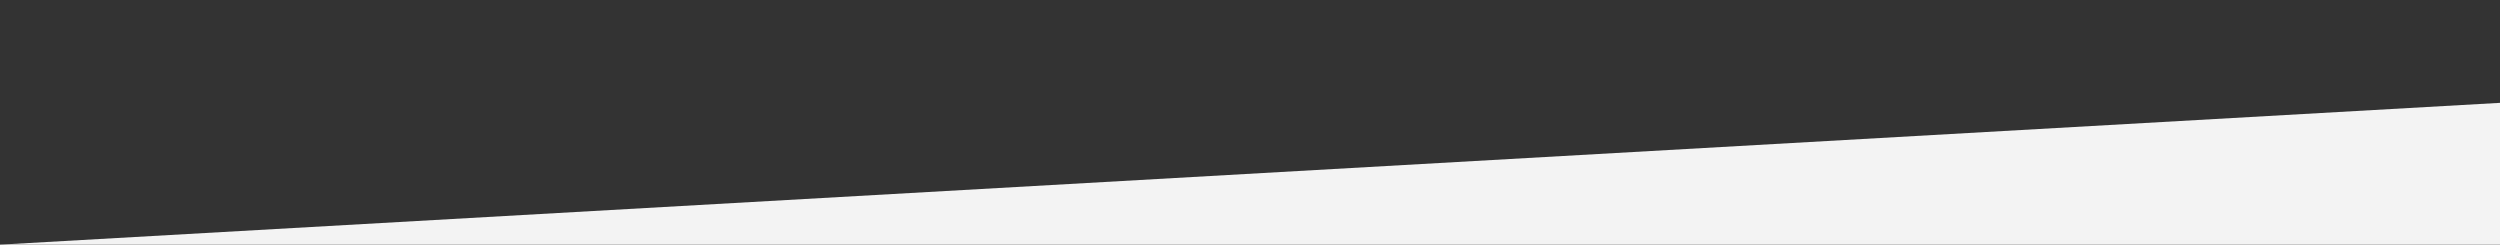 <?xml version="1.0" encoding="utf-8"?>
<!-- Generator: Adobe Illustrator 16.0.0, SVG Export Plug-In . SVG Version: 6.00 Build 0)  -->
<!DOCTYPE svg PUBLIC "-//W3C//DTD SVG 1.1//EN" "http://www.w3.org/Graphics/SVG/1.1/DTD/svg11.dtd">
<svg version="1.1" id="Layer_1" xmlns="http://www.w3.org/2000/svg" xmlns:xlink="http://www.w3.org/1999/xlink" x="0px" y="0px"
	 width="1400px" height="137px" viewBox="0 0 1400 137" enable-background="new 0 0 1400 137" xml:space="preserve">
<rect x="0" y="0" width="1400" height="137" fill="#333333" stroke="none"/>
<polygon fill="#f3f3f3" points="0,137 1400,57.593 1400,137 "/>
</svg>
